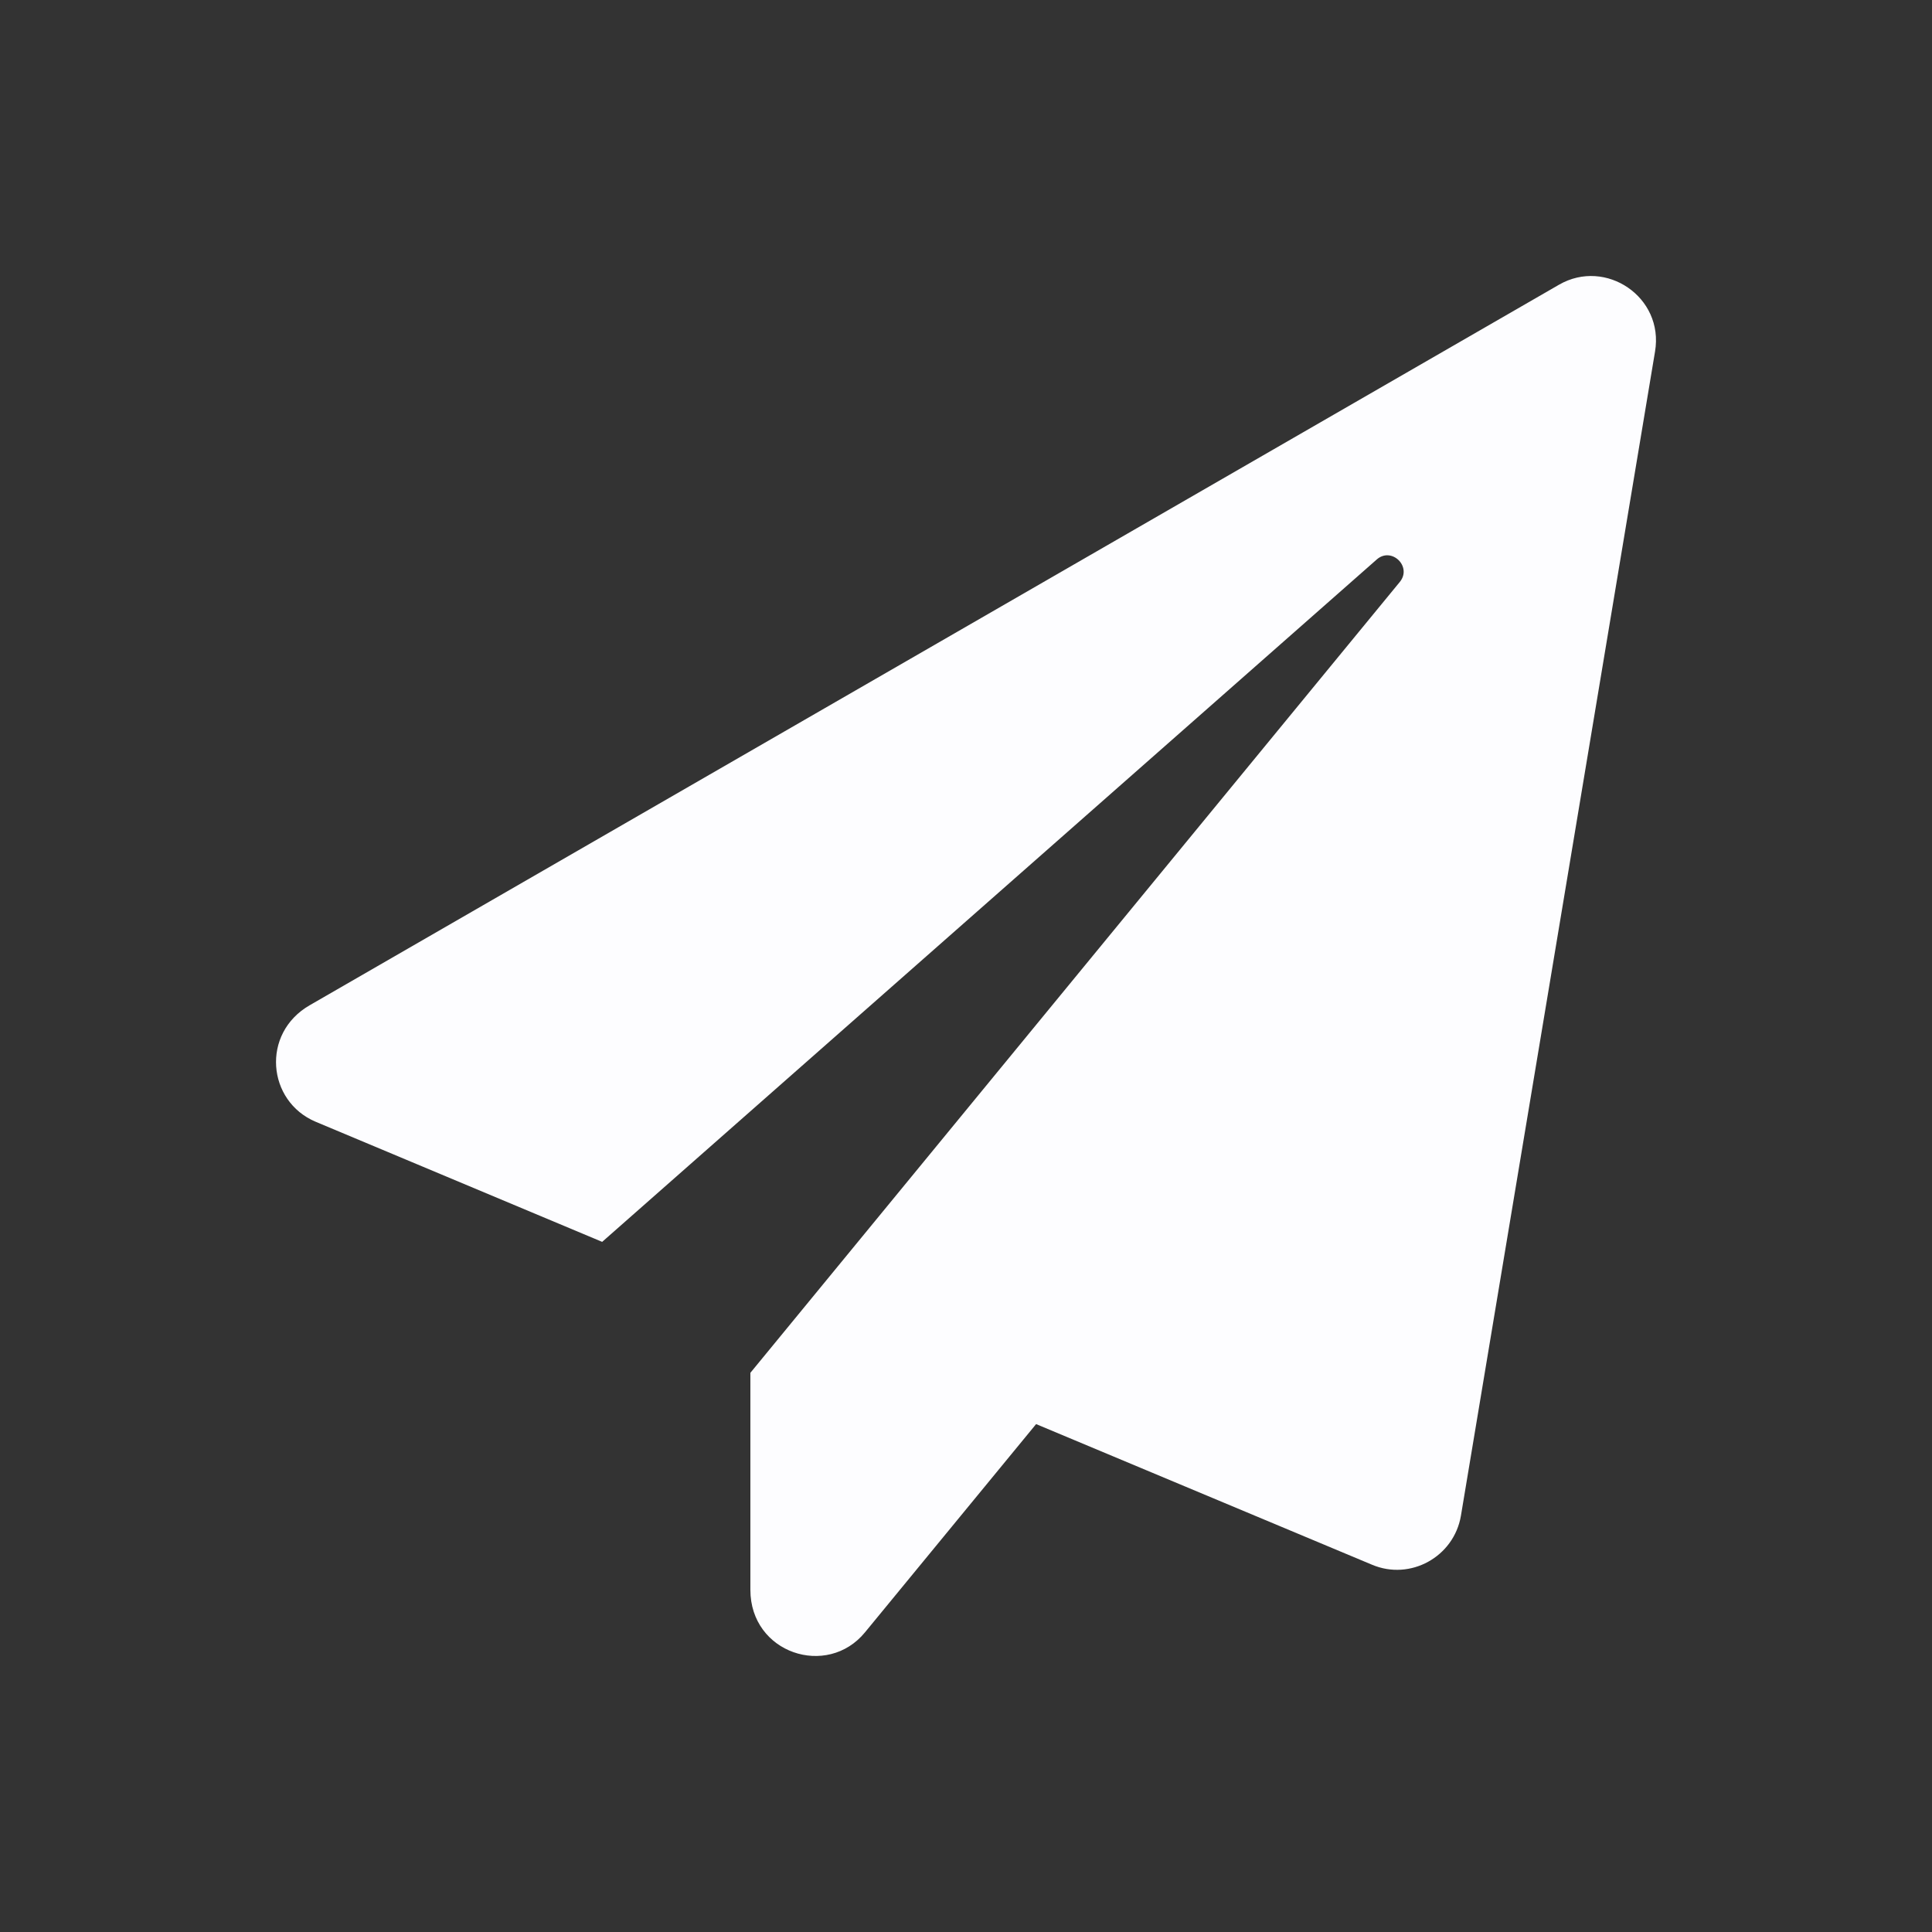 <?xml version="1.0" encoding="utf-8"?>
<svg xmlns="http://www.w3.org/2000/svg" fill="none" height="100%" overflow="visible" preserveAspectRatio="none" style="display: block;" viewBox="0 0 28 28" width="100%">
<rect x="0" y="0" width="28" height="28" fill="#333333" stroke="none"/>
<g id="Mail">
<path d="M22.595 4.126L4.488 14.569C3.781 14.976 3.871 15.96 4.574 16.257L8.727 17.998L19.951 8.11C20.165 7.918 20.47 8.211 20.287 8.434L10.875 19.896V23.04C10.875 23.962 11.989 24.325 12.536 23.657L15.016 20.639L19.884 22.677C20.439 22.912 21.072 22.564 21.173 21.966L23.986 5.095C24.119 4.306 23.271 3.736 22.595 4.126Z" fill="#FDFDFF" id="Mail_2"/>
</g>
</svg>